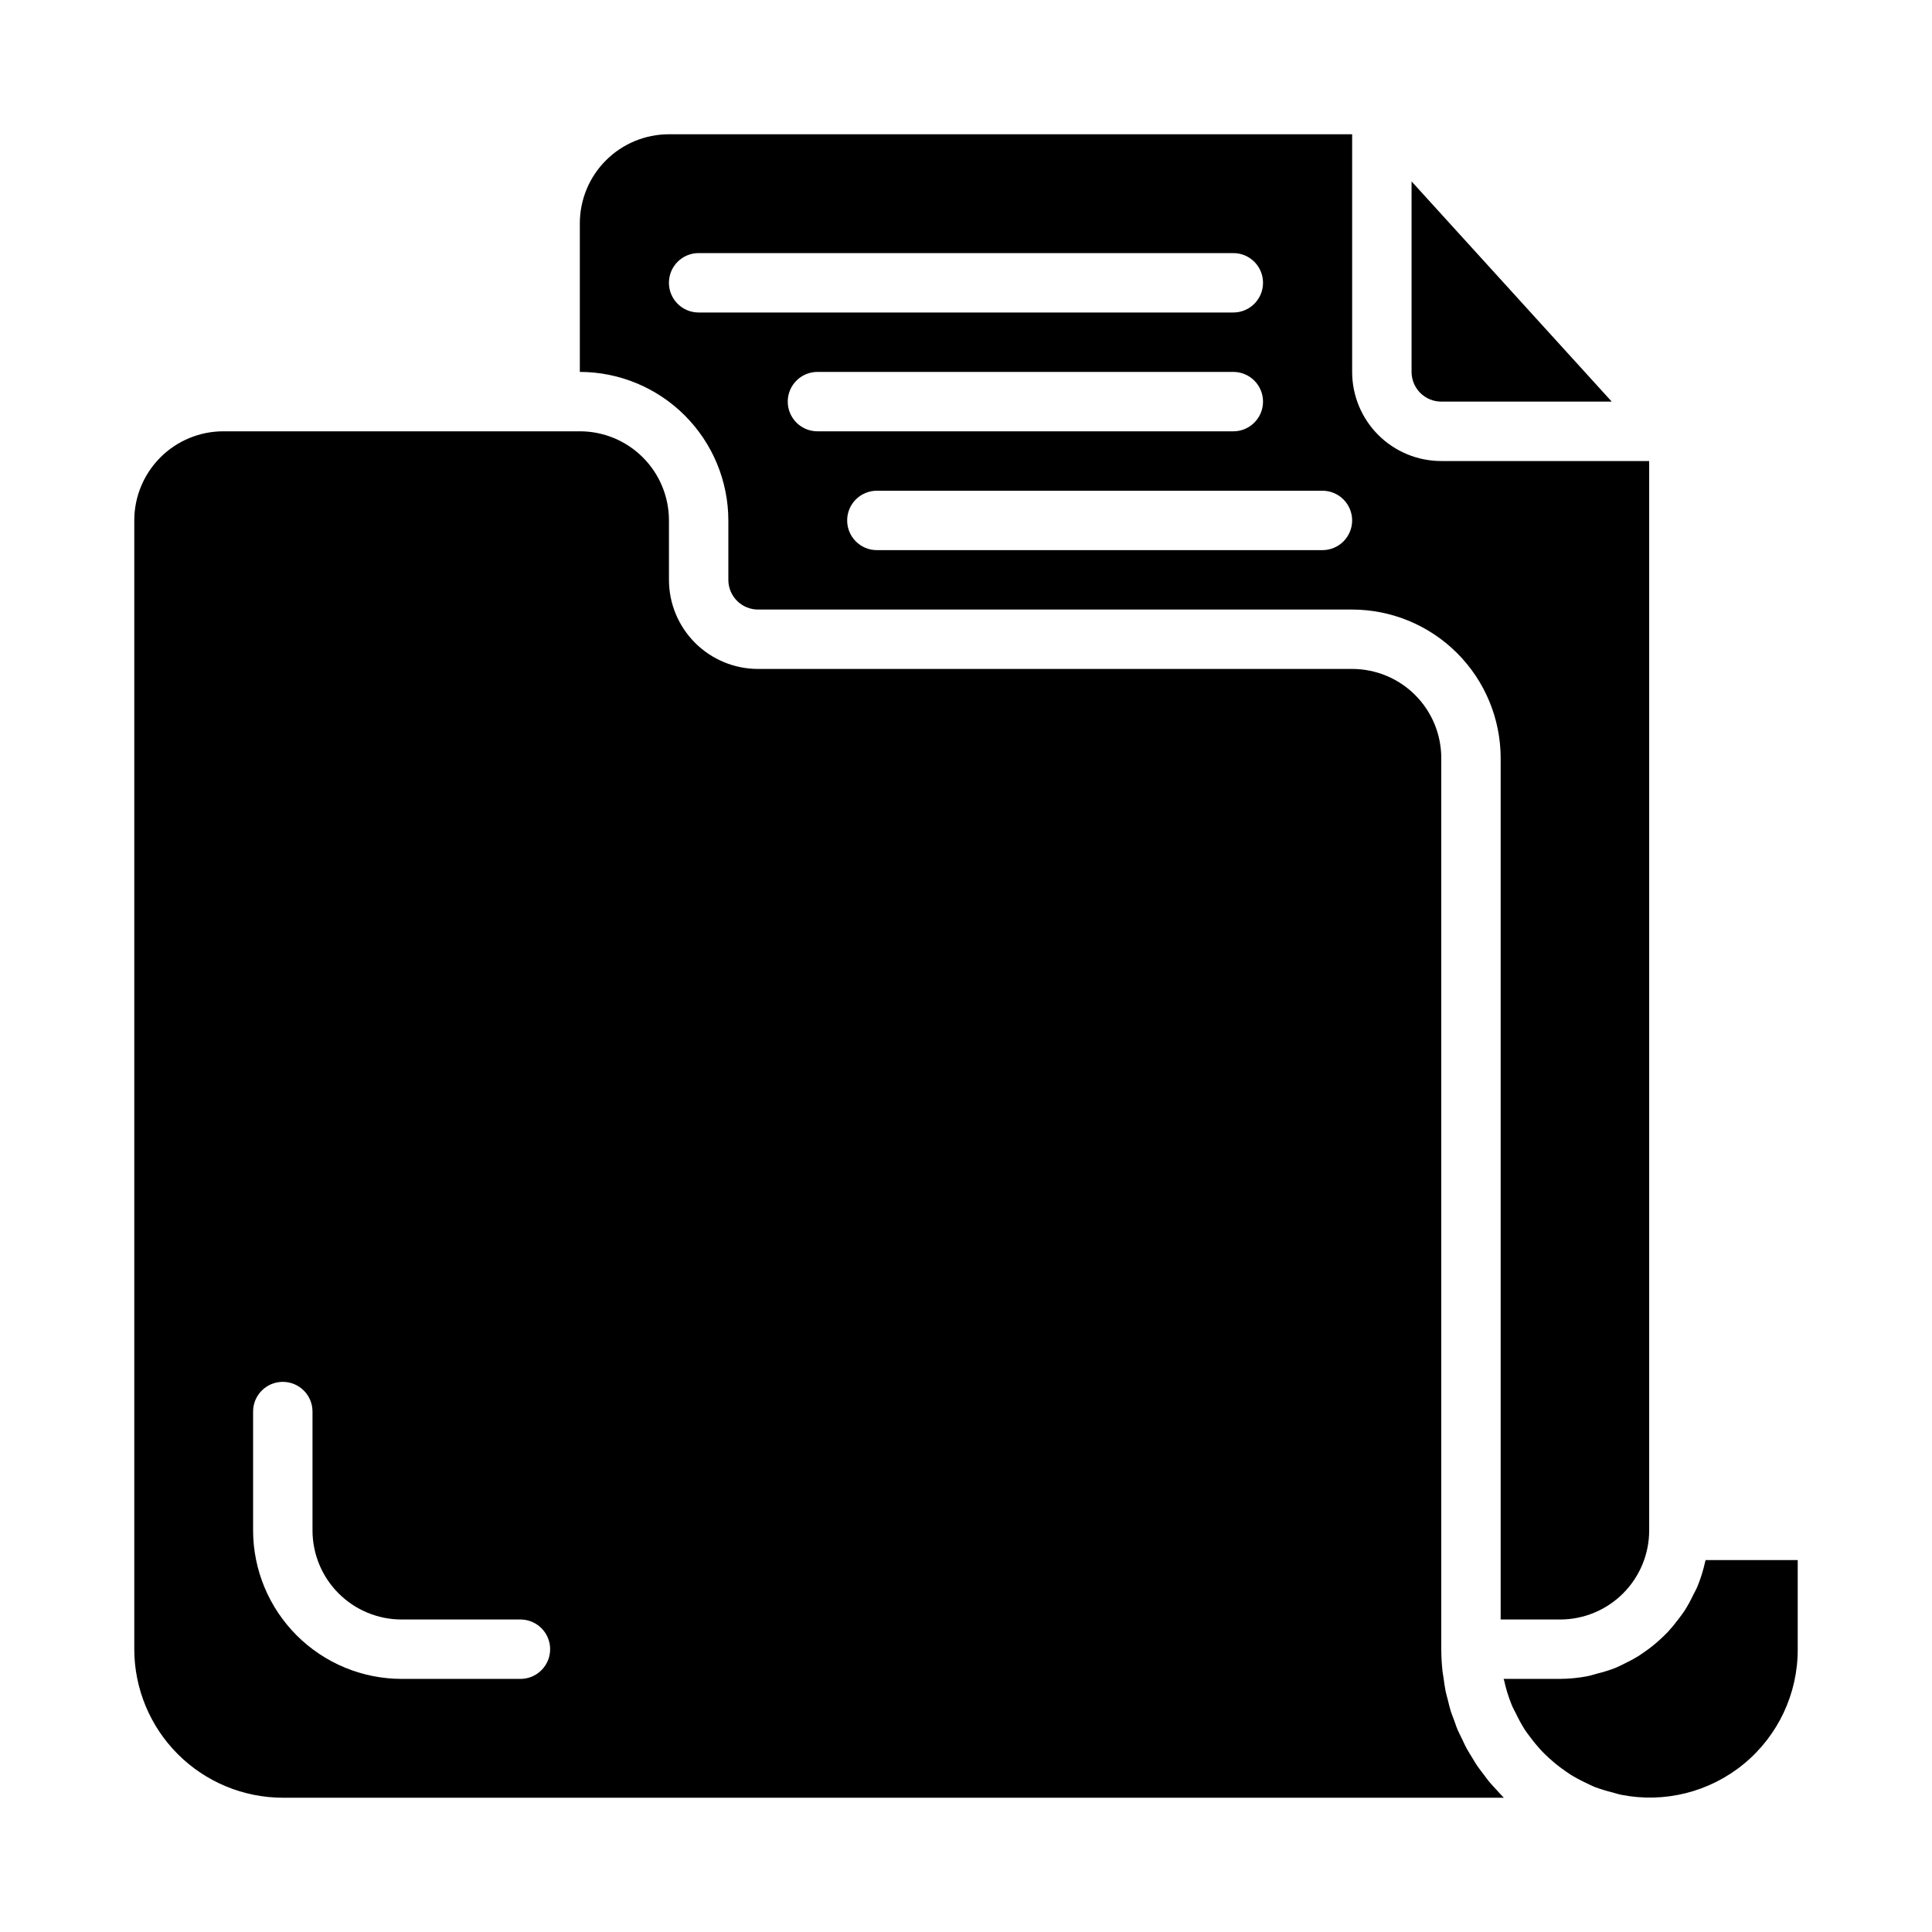 <?xml version="1.0" encoding="UTF-8"?>
<!-- Uploaded to: ICON Repo, www.iconrepo.com, Generator: ICON Repo Mixer Tools -->
<svg fill="#000000" width="800px" height="800px" version="1.1" viewBox="144 144 512 512" xmlns="http://www.w3.org/2000/svg">
 <g>
  <path d="m540.55 618.28c-0.621-0.676-1.25-1.324-1.836-2.023-0.582-0.699-1.055-1.379-1.574-2.07s-1.117-1.434-1.637-2.188-0.922-1.488-1.379-2.227c-0.457-0.738-0.977-1.574-1.418-2.363-0.441-0.789-0.789-1.574-1.188-2.426-0.402-0.852-0.789-1.574-1.164-2.41-0.379-0.836-0.668-1.785-0.992-2.684s-0.629-1.574-0.883-2.363c-0.316-0.992-0.535-2.016-0.789-3.031-0.188-0.789-0.426-1.504-0.582-2.273-0.242-1.156-0.387-2.363-0.551-3.535-0.086-0.66-0.227-1.301-0.301-1.969l0.004 0.004c-0.199-1.883-0.301-3.773-0.309-5.668v-236.16c0-6.262-2.488-12.27-6.914-16.699-4.43-4.43-10.438-6.918-16.699-6.918h-157.44c-6.262 0-12.27-2.488-16.699-6.918-4.43-4.426-6.918-10.434-6.918-16.695v-15.746c0-6.262-2.488-12.27-6.918-16.699-4.426-4.43-10.434-6.918-16.695-6.918h-94.465c-6.266 0-12.273 2.488-16.699 6.918-4.43 4.43-6.918 10.438-6.918 16.699v299.14c0.012 10.434 4.164 20.441 11.543 27.82 7.379 7.375 17.383 11.527 27.816 11.539h323.58c-0.07-0.07-0.133-0.156-0.211-0.227-0.617-0.613-1.184-1.27-1.766-1.906zm-258.63-29.355h-31.488c-10.434-0.012-20.438-4.16-27.816-11.539-7.379-7.379-11.531-17.383-11.543-27.82v-31.488c0-4.348 3.523-7.871 7.871-7.871s7.871 3.523 7.871 7.871v31.488c0 6.266 2.488 12.27 6.918 16.699 4.43 4.43 10.438 6.918 16.699 6.918h31.488c4.348 0 7.871 3.523 7.871 7.871 0 4.348-3.523 7.871-7.871 7.871z"/>
  <path d="m337.02 281.92v15.746c0 2.086 0.828 4.09 2.305 5.566 1.477 1.473 3.477 2.305 5.566 2.305h157.44c10.434 0.012 20.438 4.164 27.816 11.543s11.531 17.383 11.543 27.816v228.29h15.742c6.266 0 12.273-2.488 16.699-6.918 4.43-4.43 6.918-10.434 6.918-16.699v-283.39h-55.105c-6.262 0-12.27-2.488-16.699-6.918-4.426-4.43-6.914-10.438-6.914-16.699v-62.977h-181.06c-6.262 0-12.27 2.488-16.699 6.918-4.43 4.426-6.914 10.434-6.914 16.699v39.359c10.434 0.012 20.438 4.164 27.816 11.543 7.379 7.379 11.531 17.383 11.543 27.816zm15.742-31.488c0-4.348 3.523-7.871 7.871-7.871h110.21c4.348 0 7.871 3.523 7.871 7.871 0 4.348-3.523 7.871-7.871 7.871h-110.21c-4.348 0-7.871-3.523-7.871-7.871zm149.57 31.488c0 2.09-0.832 4.09-2.309 5.566-1.473 1.477-3.477 2.305-5.566 2.305h-118.08c-4.348 0-7.871-3.523-7.871-7.871 0-4.348 3.523-7.871 7.871-7.871h118.08c2.09 0 4.094 0.828 5.566 2.305 1.477 1.477 2.309 3.481 2.309 5.566zm-181.06-62.977c0-4.348 3.523-7.871 7.871-7.871h141.7c4.348 0 7.871 3.523 7.871 7.871s-3.523 7.871-7.871 7.871h-141.7c-4.348 0-7.871-3.523-7.871-7.871z"/>
  <path d="m525.95 250.43h45.176l-53.047-58.355v50.484c0 2.086 0.832 4.09 2.305 5.566 1.477 1.477 3.481 2.305 5.566 2.305z"/>
  <path d="m586.07 576.4c-0.66 0.699-1.348 1.355-2.055 2.008-1.055 0.977-2.164 1.891-3.324 2.738-0.789 0.574-1.574 1.125-2.363 1.645h0.004c-1.258 0.777-2.555 1.48-3.891 2.113-0.844 0.41-1.652 0.836-2.519 1.18-1.543 0.582-3.117 1.066-4.723 1.457-0.789 0.203-1.52 0.473-2.32 0.629-2.449 0.488-4.941 0.742-7.441 0.754h-14.957c0 0.141 0.094 0.27 0.125 0.41h0.004c0.484 2.242 1.168 4.438 2.039 6.559 0.309 0.789 0.723 1.449 1.078 2.18 0.676 1.434 1.434 2.828 2.273 4.172 0.496 0.789 1.078 1.504 1.629 2.25 0.867 1.176 1.801 2.297 2.789 3.371 0.652 0.699 1.348 1.363 2.055 2.008 1.055 0.973 2.164 1.891 3.32 2.738 0.789 0.574 1.574 1.125 2.363 1.645 1.254 0.777 2.551 1.48 3.887 2.109 0.836 0.41 1.652 0.836 2.519 1.18v0.004c1.543 0.582 3.121 1.066 4.723 1.457 0.789 0.203 1.527 0.473 2.32 0.629h0.004c11.527 2.289 23.477-0.723 32.547-8.199 9.07-7.473 14.305-18.629 14.258-30.383v-23.617h-24.402c0 0.141-0.094 0.27-0.125 0.41-0.488 2.242-1.168 4.438-2.039 6.559-0.309 0.789-0.723 1.449-1.078 2.18-0.676 1.434-1.438 2.828-2.277 4.172-0.504 0.789-1.078 1.504-1.629 2.25v0.004c-0.871 1.176-1.805 2.309-2.793 3.391z"/>
 </g>
</svg>
